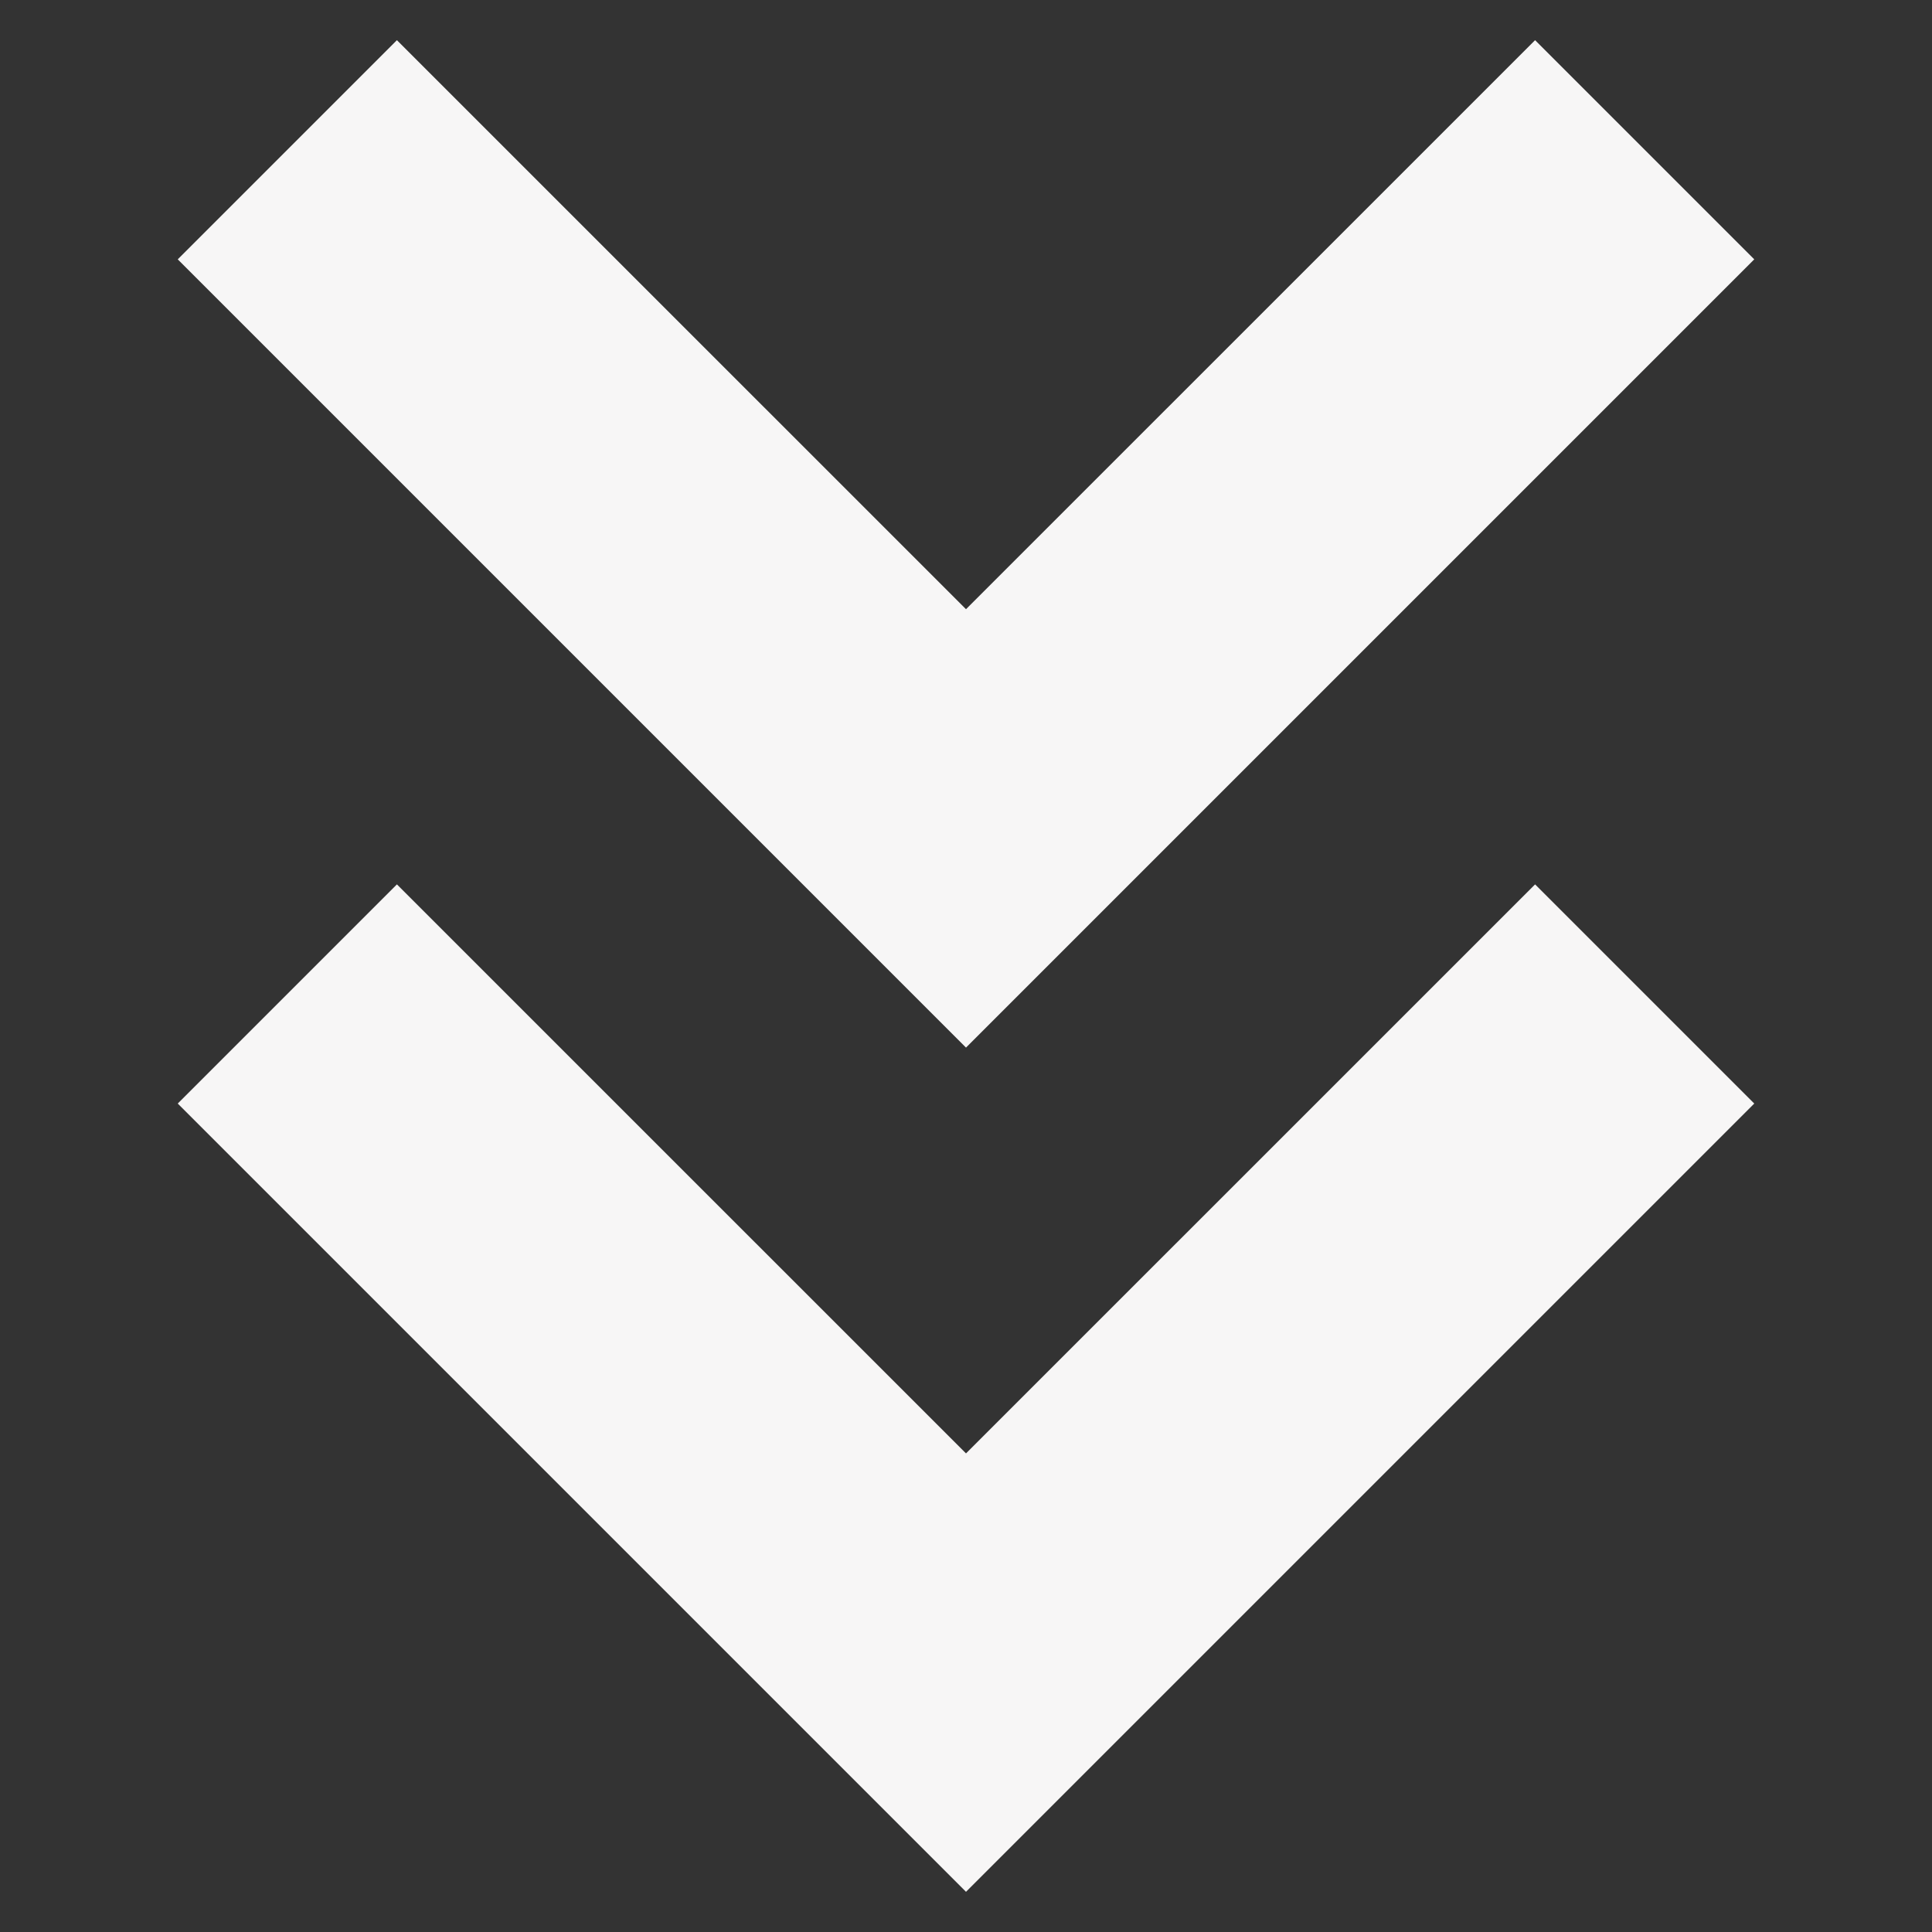 <svg xmlns="http://www.w3.org/2000/svg" viewBox="0 0 250 250"><rect x="0" y="0" width="250" height="250" fill="#333333" stroke="none"/><defs><style>      .cls-1 {        fill: #f7f6f6;      }    </style></defs><g><g id="Layer_1"><g><polygon class="cls-1" points="125 135.56 23 33.56 51.36 5.2 125 78.83 198.64 5.2 227 33.56 125 135.56"></polygon><polygon class="cls-1" points="125 244.8 23 142.8 51.36 114.44 125 188.07 198.64 114.44 227 142.8 125 244.8"></polygon></g></g></g></svg>